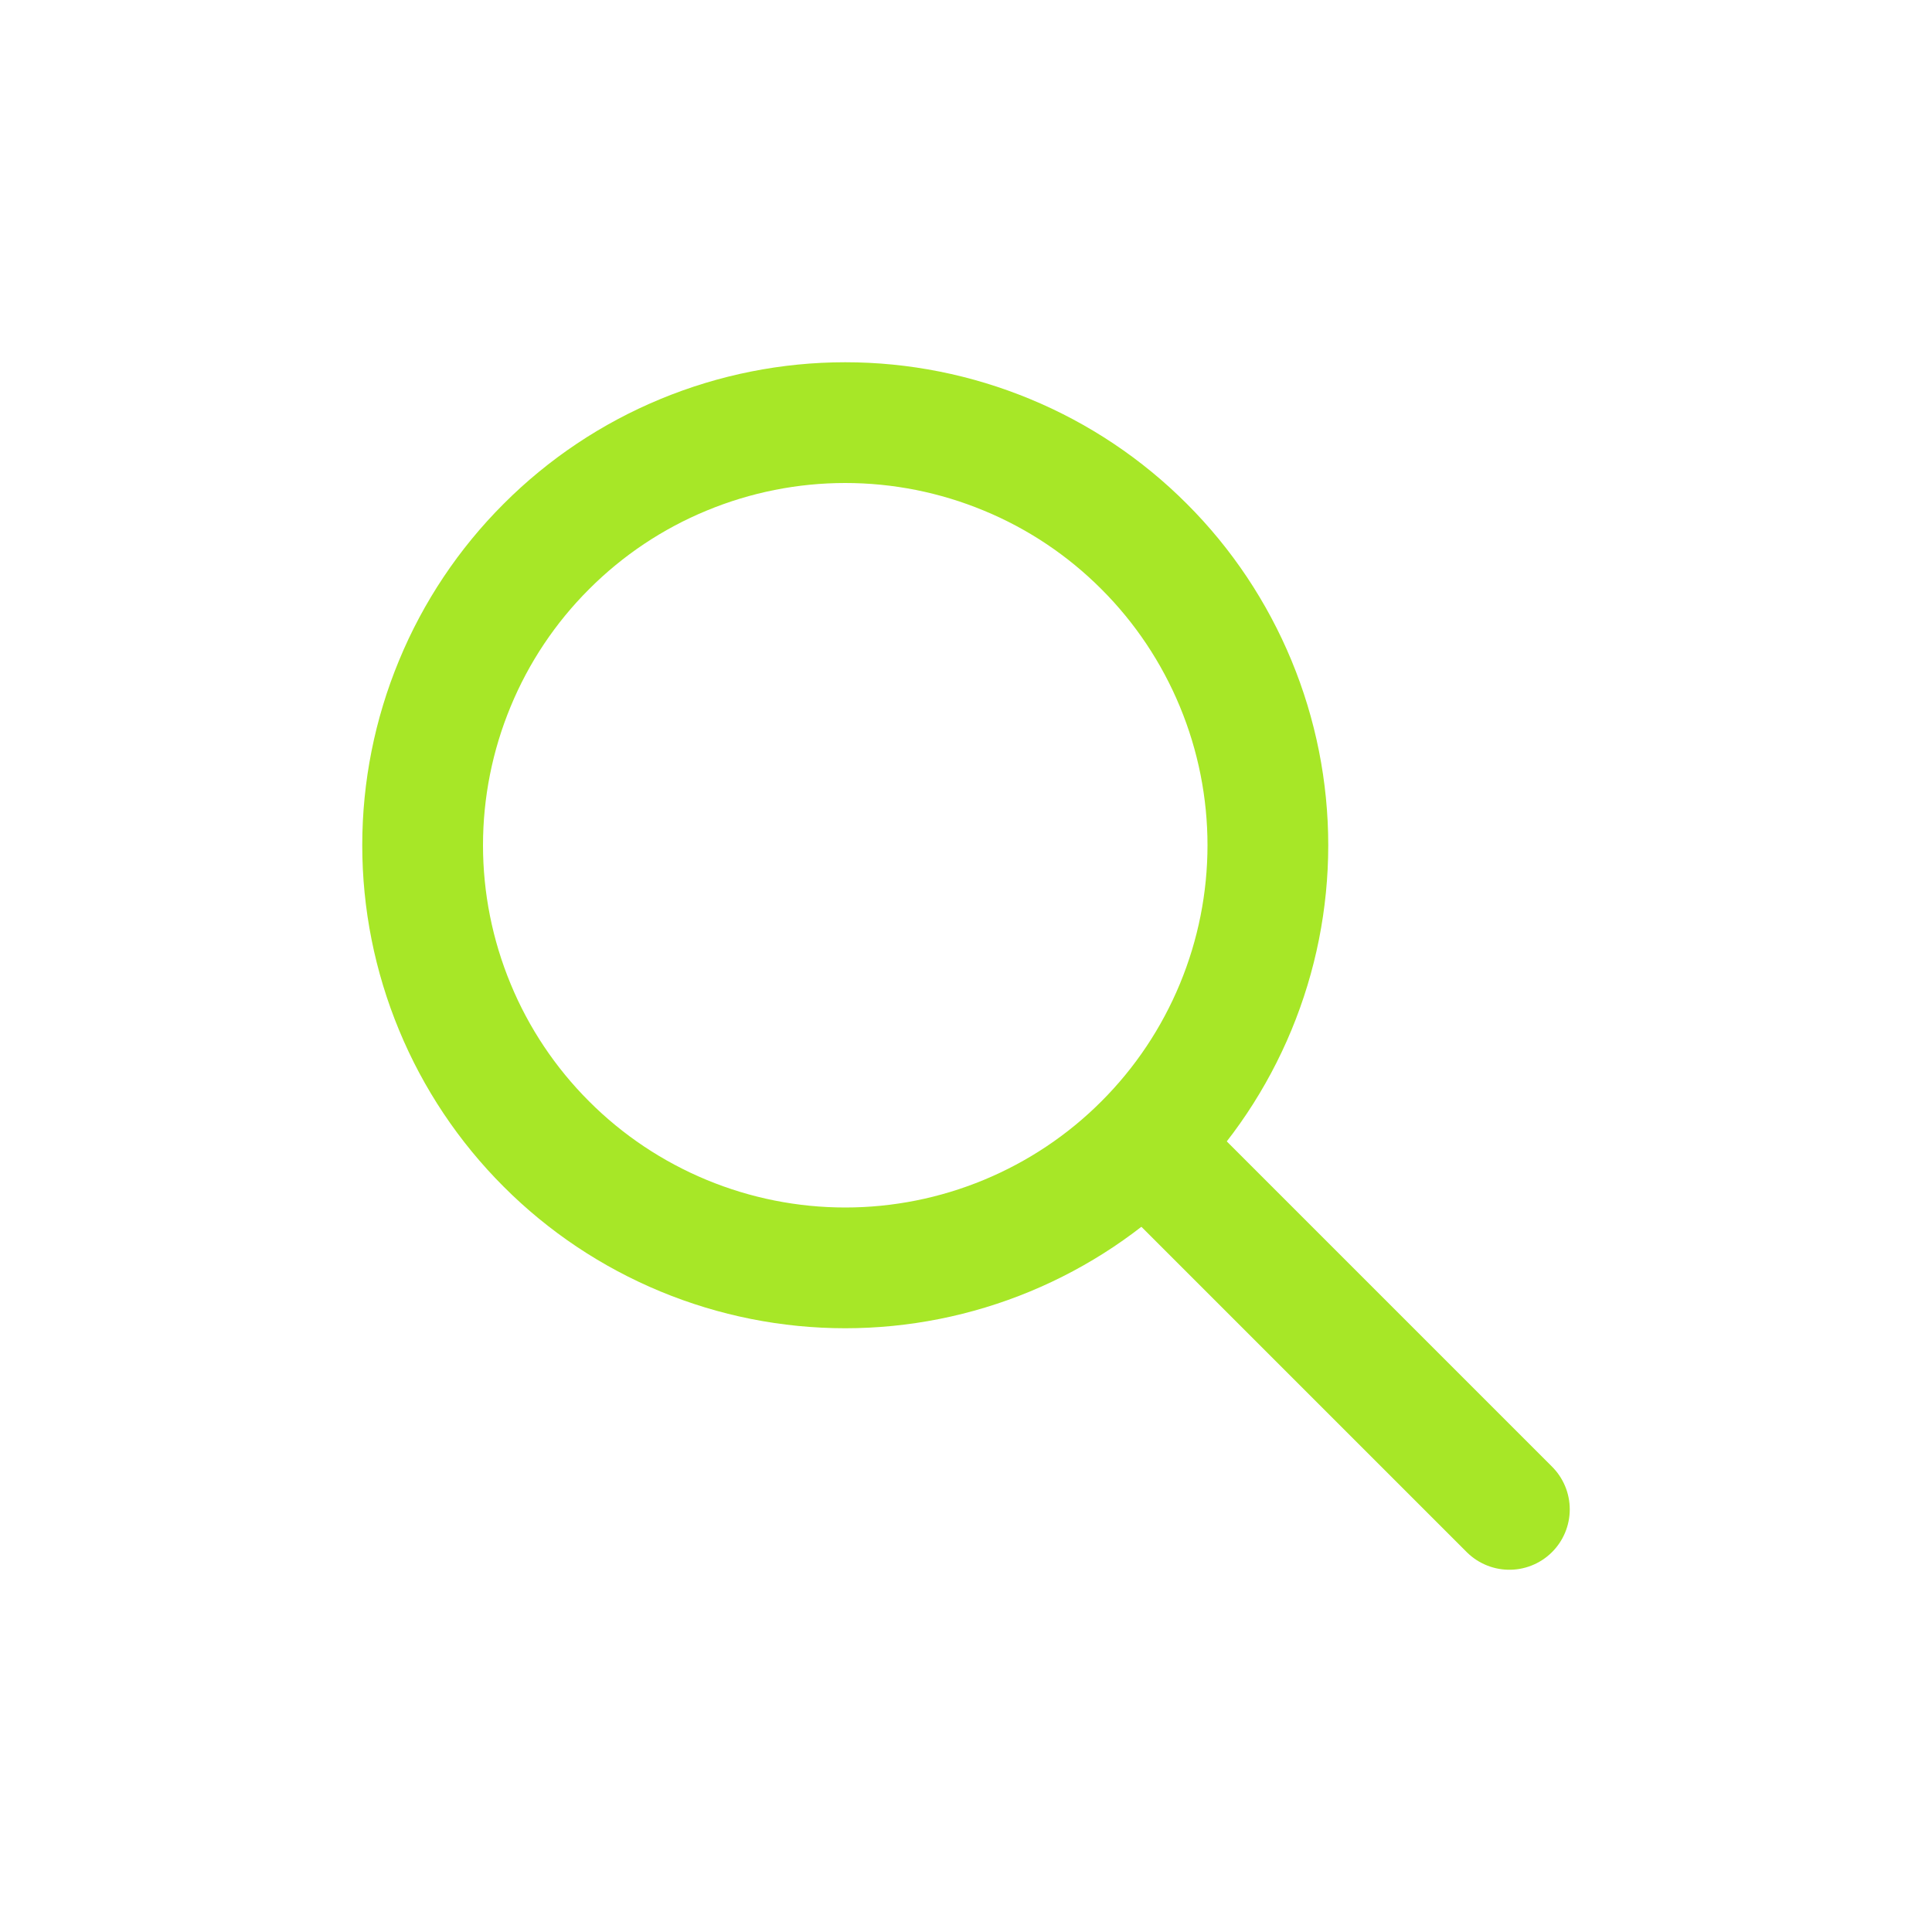 <svg width="24" height="24" viewBox="0 0 24 24" fill="none" xmlns="http://www.w3.org/2000/svg">
<g clip-path="url(#clip0_684_11705)">
<path d="M5.25 10.5C5.25 11.189 5.386 11.872 5.65 12.509C5.913 13.146 6.3 13.725 6.788 14.212C7.275 14.7 7.854 15.086 8.491 15.35C9.128 15.614 9.811 15.75 10.5 15.75C11.189 15.75 11.872 15.614 12.509 15.35C13.146 15.086 13.725 14.7 14.212 14.212C14.7 13.725 15.086 13.146 15.35 12.509C15.614 11.872 15.75 11.189 15.75 10.5C15.75 9.811 15.614 9.128 15.35 8.491C15.086 7.854 14.7 7.275 14.212 6.788C13.725 6.3 13.146 5.913 12.509 5.65C11.872 5.386 11.189 5.25 10.5 5.25C9.811 5.25 9.128 5.386 8.491 5.65C7.854 5.913 7.275 6.3 6.788 6.788C6.3 7.275 5.913 7.854 5.65 8.491C5.386 9.128 5.25 9.811 5.25 10.5Z" stroke="#A7E727" stroke-width="1.5" stroke-linecap="round" stroke-linejoin="round"/>
<path d="M18.75 18.75L14.25 14.25" stroke="#A7E727" stroke-width="1.5" stroke-linecap="round" stroke-linejoin="round"/>
</g>
<defs>
<clipPath id="clip0_684_11705">
<rect width="18" height="18" fill="white" transform="translate(3 3)"/>
</clipPath>
</defs>
</svg>
